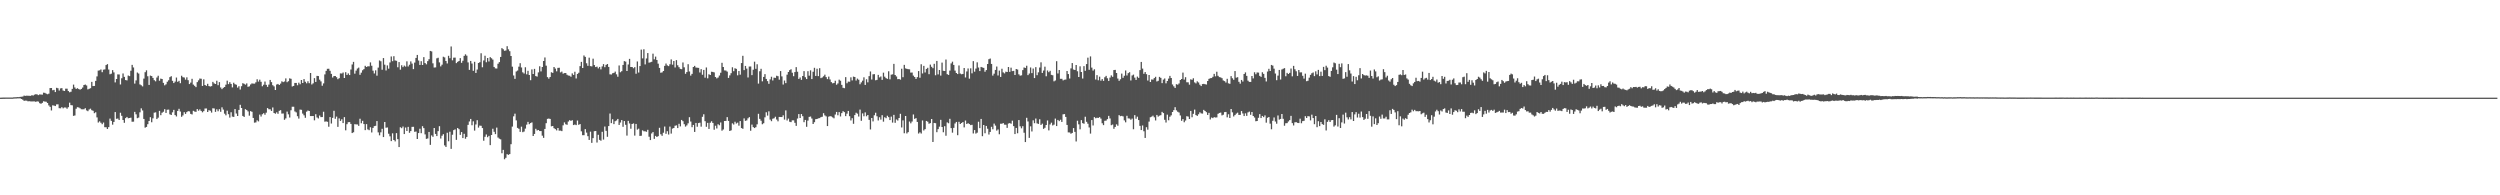 <svg xmlns="http://www.w3.org/2000/svg" width="1920" height="150"><path fill="#4f4f4f" d="M0 75h1v1H0zM1 74.957h1v1H1zM2 74.924h1v1H2zM3 74.906h1v1H3zM4 74.886h1v1H4zM5 74.904h1v1H5zM6 74.892h1v1H6zM7 74.892h1v1H7zM8 74.886h1v1H8zM9 74.881h1v1H9zM10 74.769h1v1H10zM11 74.682h1v1H11zM12 74.666h1v1H12zM13 74.561h1v1H13zM14 74.581h1v1H14zM15 74.382h1v1.124H15zM16 74.277h1v1.765H16zM17 74.117h1v2.472H17zM18 73.4h1v4.04H18zM19 73.602h1v3.678H19zM20 73.46h1v3.834H20zM21 73.547h1v4.278H21zM22 73.572h1v4.152H22zM23 73.613h1v4.278H23zM24 73.119h1v4.791H24zM25 73.343h1v4.543H25zM26 72.718h1v5.177H26zM27 72.329h1v5.903H27zM28 72.507h1v5.299H28zM29 73.087h1v4.935H29zM30 72.507h1v6.741H30zM31 72.588h1v7.116H31zM32 72.702h1v6.283H32zM33 71.189h1v6.596H33zM34 71.336h1v6.679H34zM35 71.935h1v6.178H35zM36 72.391h1v6.688H36zM37 71.949h1v9.009H37zM38 67.632h1v14.463H38zM39 67.575h1v17.285H39zM40 69.34h1v11.55H40zM41 69.031h1v12.051H41zM42 70.706h1v10.744H42zM43 67.442h1v12.749H43zM44 67.793h1v12.348H44zM45 69.539h1v13.575H45zM46 67.907h1v15.267H46zM47 67.703h1v14.58H47zM48 69.523h1v13.694H48zM49 69.901h1v12.641H49zM50 68.097h1v14.482H50zM51 68.12h1v15.411H51zM52 69.96h1v12.376H52zM53 70.855h1v7.993H53zM54 70.468h1v10.298H54zM55 68.273h1v12.641H55zM56 64.982h1v24.003H56zM57 67.172h1v21.506H57zM58 68.324h1v15.207H58zM59 67.758h1v14.58H59zM60 68.427h1v14.102H60zM61 68.887h1v14.244H61zM62 68.303h1v15.596H62zM63 67.2h1v16.791H63zM64 65.275h1v18.624H64zM65 64.913h1v18.171H65zM66 65.659h1v19.117H66zM67 68.633h1v16.764H67zM68 68.218h1v15.859H68zM69 67.728h1v15.729H69zM70 62.865h1v21.746H70zM71 66.113h1v18.986H71zM72 66h1v20.913H72zM73 62.107h1v24.131H73zM74 58.69h1v31.495H74zM75 54.236h1v39.851H75zM76 54.037h1v39.158H76zM77 53.357h1v40.918H77zM78 55.453h1v39.947H78zM79 53.506h1v40.584H79zM80 53.307h1v44.404H80zM81 49.992h1v47.739H81zM82 49.237h1v49.828H82zM83 53.412h1v44.248H83zM84 57.044h1v34.042H84zM85 56.593h1v36.258H85zM86 53.854h1v41.913H86zM87 55.593h1v38.061H87zM88 63.268h1v22.804H88zM89 60.688h1v30.538H89zM90 57.129h1v33.884H90zM91 57.211h1v34.937H91zM92 64.877h1v21.724H92zM93 60.109h1v28.826H93zM94 56.442h1v35.718H94zM95 59.01h1v35.278H95zM96 61.473h1v29.238H96zM97 61.725h1v28.068H97zM98 57.983h1v32.856H98zM99 58.463h1v32.158H99zM100 54.318h1v36.075H100zM101 49.818h1v43.674H101zM102 51.814h1v41.632H102zM103 64.208h1v21.682H103zM104 61.764h1v26.022H104zM105 55.71h1v35.056H105zM106 56.495h1v33.834H106zM107 64.833h1v21.433H107zM108 65.506h1v17.702H108zM109 66.378h1v18.441H109zM110 60.352h1v30.989H110zM111 55.435h1v42.632H111zM112 54.014h1v43.493H112zM113 58.548h1v36.851H113zM114 65.254h1v27.656H114zM115 58.081h1v31.929H115zM116 58.395h1v35.48H116zM117 59.832h1v31.051H117zM118 61.615h1v24.907H118zM119 62.473h1v23.777H119zM120 59.528h1v31.891H120zM121 58.186h1v32.179H121zM122 62.029h1v23.099H122zM123 60.372h1v28.107H123zM124 60.663h1v25.903H124zM125 63.647h1v22.145H125zM126 65.552h1v18.306H126zM127 64.778h1v21.941H127zM128 62.78h1v21.513H128zM129 61.665h1v22.527H129zM130 59.258h1v28.542H130zM131 58.527h1v29.815H131zM132 62.066h1v24.225H132zM133 63.808h1v20.572H133zM134 62.652h1v25.715H134zM135 59.539h1v29.888H135zM136 62.833h1v22.378H136zM137 62.068h1v21.495H137zM138 63.876h1v21.801H138zM139 58.179h1v31.545H139zM140 59.267h1v29.366H140zM141 59.55h1v26.644H141zM142 61.16h1v26.34H142zM143 59.39h1v26.704H143zM144 61.581h1v23.761H144zM145 64.545h1v21.016H145zM146 63.446h1v23.994H146zM147 60.498h1v27.391H147zM148 64.961h1v20.135H148zM149 65.877h1v19.773H149zM150 66.9h1v19.02H150zM151 63.094h1v20.666H151zM152 61.7h1v23.339H152zM153 60.292h1v23.706H153zM154 60.487h1v24.71H154zM155 66.019h1v20.236H155zM156 60.938h1v24.415H156zM157 65.305h1v18.048H157zM158 65.952h1v17.366H158zM159 64.359h1v21.666H159zM160 66.124h1v18.496H160zM161 66.467h1v18.59H161zM162 66.161h1v20.318H162zM163 62.897h1v20.238H163zM164 64.048h1v19.235H164zM165 64.536h1v21.353H165zM166 61.993h1v21.971H166zM167 65.442h1v20.009H167zM168 63.089h1v20.762H168zM169 67.191h1v18.675H169zM170 68.477h1v13.969H170zM171 67.41h1v16.782H171zM172 66.838h1v20.437H172zM173 65.023h1v23.564H173zM174 61.972h1v23.003H174zM175 64.639h1v23.088H175zM176 63.148h1v27.166H176zM177 64.485h1v21.742H177zM178 67.133h1v22.435H178zM179 63.515h1v26.306H179zM180 64.648h1v19.126H180zM181 65.08h1v22.094H181zM182 67.266h1v21.813H182zM183 66.22h1v18.19H183zM184 68.747h1v11.749H184zM185 66.202h1v16.741H185zM186 63.881h1v25.173H186zM187 64.362h1v25.427H187zM188 65.023h1v18.819H188zM189 64.064h1v20.449H189zM190 66.657h1v18.904H190zM191 66.325h1v22.516H191zM192 64.893h1v20.467H192zM193 64.064h1v21.817H193zM194 64.224h1v26.347H194zM195 64.263h1v29.95H195zM196 63.247h1v30.739H196zM197 60.853h1v31.577H197zM198 62.67h1v30.554H198zM199 61.205h1v26.796H199zM200 62.81h1v26.672H200zM201 66.261h1v21.479H201zM202 65.096h1v21.865H202zM203 62.64h1v25.482H203zM204 65.179h1v21.362H204zM205 66.721h1v16.297H205zM206 64.986h1v18.917H206zM207 61.377h1v22.591H207zM208 63.082h1v22.122H208zM209 65.451h1v17.068H209zM210 66.369h1v20.394H210zM211 69.106h1v18.247H211zM212 64.931h1v21.323H212zM213 64.442h1v22.937H213zM214 65.293h1v19.801H214zM215 64.229h1v20.378H215zM216 62.453h1v24.813H216zM217 63.073h1v24.081H217zM218 62.581h1v29.448H218zM219 60.207h1v30.744H219zM220 63.128h1v22.57H220zM221 62.35h1v25.482H221zM222 60.164h1v30.124H222zM223 60.539h1v24.159H223zM224 66.394h1v15.576H224zM225 65.998h1v15.985H225zM226 63.673h1v21.932H226zM227 63.689h1v22.653H227zM228 65.497h1v23.726H228zM229 63.503h1v27.599H229zM230 64.735h1v19.444H230zM231 61.423h1v22.886H231zM232 63.732h1v23.5H232zM233 60.727h1v27.871H233zM234 62.759h1v27.695H234zM235 63.995h1v21.758H235zM236 62.437h1v22.428H236zM237 63.911h1v21.36H237zM238 56.071h1v33.056H238zM239 64.863h1v24.301H239zM240 63.995h1v25.104H240zM241 60.015h1v32.392H241zM242 62.92h1v24.786H242zM243 58.282h1v31.936H243zM244 58.395h1v32.593H244zM245 61.203h1v27.533H245zM246 62.531h1v27.407H246zM247 65.831h1v24.07H247zM248 64.059h1v21.758H248zM249 57.12h1v36.324H249zM250 54.442h1v38.805H250zM251 52.851h1v40.689H251zM252 52.776h1v44.557H252zM253 54.373h1v35.518H253zM254 56.742h1v38.105H254zM255 59.564h1v30.982H255zM256 58.434h1v26.651H256zM257 58.363h1v32.873H257zM258 59.267h1v30.284H258zM259 60.844h1v36.599H259zM260 60.049h1v30.9H260zM261 56.346h1v36.512H261zM262 56.461h1v35.122H262zM263 55.701h1v38.828H263zM264 59.926h1v30.03H264zM265 55.433h1v44.662H265zM266 57.536h1v37.83H266zM267 56.38h1v37.487H267zM268 57.669h1v36.072H268zM269 53.387h1v41.817H269zM270 49.525h1v52.646H270zM271 47.53h1v54.026H271zM272 56.598h1v38.798H272zM273 54.24h1v41.309H273zM274 52.657h1v42.946H274zM275 51.915h1v44.754H275zM276 57.447h1v33.749H276zM277 55.833h1v38.837H277zM278 53.973h1v38.789H278zM279 53.089h1v42.19H279zM280 50.546h1v49.409H280zM281 51.434h1v43.921H281zM282 50.912h1v48.448H282zM283 50.922h1v49.084H283zM284 47.93h1v49.805H284zM285 50.491h1v51.234H285zM286 54.277h1v43.955H286zM287 56.431h1v40.421H287zM288 54.034h1v42.559H288zM289 58.106h1v34.859H289zM290 51.901h1v49.785H290zM291 46.454h1v57.466H291zM292 47.035h1v54.58H292zM293 53.542h1v45.372H293zM294 44.609h1v60.641H294zM295 49.679h1v43.992H295zM296 54.101h1v44.022H296zM297 50.242h1v47.633H297zM298 52.718h1v49.996H298zM299 47.967h1v56.734H299zM300 43.382h1v65.017H300zM301 47.017h1v55.363H301zM302 43.156h1v64.351H302zM303 46.413h1v62.158H303zM304 46.68h1v55.557H304zM305 51.638h1v55.212H305zM306 47.642h1v65.287H306zM307 53.49h1v44.25H307zM308 50.146h1v48.322H308zM309 51.565h1v45.624H309zM310 50.388h1v52.582H310zM311 51.137h1v46.796H311zM312 47.106h1v53.484H312zM313 51.041h1v46.381H313zM314 49.702h1v52.303H314zM315 47.141h1v53.5H315zM316 48.841h1v48.595H316zM317 53.089h1v44.308H317zM318 48.077h1v53.156H318zM319 44.488h1v56.509H319zM320 42.169h1v64.573H320zM321 46.474h1v55.697H321zM322 49.866h1v49.025H322zM323 47.005h1v55.29H323zM324 49.921h1v47.015H324zM325 43.867h1v54.523H325zM326 48.45h1v54.775H326zM327 49.429h1v57.242H327zM328 46.937h1v59.384H328zM329 45.474h1v55.855H329zM330 39.109h1v72.126H330zM331 39.489h1v64.52H331zM332 48.633h1v56.429H332zM333 51.858h1v46.445H333zM334 51.771h1v51.096H334zM335 44.82h1v59.659H335zM336 44.321h1v56.39H336zM337 47.905h1v49.02H337zM338 50.986h1v55.404H338zM339 49.667h1v54.585H339zM340 43.572h1v59.517H340zM341 44.076h1v67.606H341zM342 46.852h1v65.983H342zM343 48.736h1v53.193H343zM344 42.876h1v65.624H344zM345 44.682h1v56.487H345zM346 35.701h1v78.627H346zM347 46.314h1v57.171H347zM348 44.286h1v55.679H348zM349 44.215h1v55.166H349zM350 48.509h1v58.927H350zM351 47.516h1v50.764H351zM352 46.873h1v52.348H352zM353 44.669h1v58.91H353zM354 48.239h1v53.195H354zM355 46.655h1v59.373H355zM356 42.931h1v59.815H356zM357 41.723h1v64.82H357zM358 42.764h1v62.406H358zM359 47.898h1v48.015H359zM360 53.645h1v39.652H360zM361 46.774h1v44.566H361zM362 48.82h1v47.404H362zM363 54.394h1v38.81H363zM364 47.447h1v52.84H364zM365 56.01h1v39.561H365zM366 53.398h1v38.899H366zM367 48.365h1v49.657H367zM368 47.758h1v48.695H368zM369 40.929h1v55.665H369zM370 51.661h1v46.706H370zM371 46.458h1v61.646H371zM372 42.792h1v62.296H372zM373 47.804h1v55.47H373zM374 44.561h1v60.813H374zM375 47.186h1v57.148H375zM376 43.87h1v67.604H376zM377 44.769h1v58.936H377zM378 45.751h1v53.115H378zM379 51.402h1v49.824H379zM380 52.533h1v50.506H380zM381 52.625h1v45.363H381zM382 48.946h1v56.677H382zM383 47.706h1v58.782H383zM384 43.705h1v63.285H384zM385 36.953h1v80.76H385zM386 37.841h1v77.233H386zM387 38.99h1v83.335H387zM388 38.768h1v82.435H388zM389 35.495h1v82.928H389zM390 37.864h1v81.053H390zM391 39.333h1v78.966H391zM392 43.009h1v67.716H392zM393 51.194h1v46.054H393zM394 57.976h1v31.385H394zM395 60.594h1v26.711H395zM396 54.909h1v37.581H396zM397 54.16h1v44.049H397zM398 51.205h1v47.734H398zM399 48.544h1v52.726H399zM400 51.817h1v45.461H400zM401 55.547h1v45.963H401zM402 56.49h1v44.532H402zM403 51.643h1v47.102H403zM404 57.076h1v38.661H404zM405 54.353h1v39.254H405zM406 57.61h1v37.755H406zM407 61.61h1v32.884H407zM408 53.293h1v40.693H408zM409 56.815h1v47.622H409zM410 52.895h1v49.961H410zM411 58.397h1v40.508H411zM412 58.825h1v41.389H412zM413 55.602h1v44.214H413zM414 50.894h1v49.776H414zM415 54.815h1v45.855H415zM416 51.446h1v52.744H416zM417 46.836h1v59.043H417zM418 44.147h1v54.887H418zM419 50.457h1v44.166H419zM420 59.223h1v32.087H420zM421 60.436h1v30.62H421zM422 59.155h1v32.174H422zM423 55.513h1v41.506H423zM424 55.975h1v40.797H424zM425 51.478h1v46.986H425zM426 52.711h1v46.471H426zM427 54.799h1v45.34H427zM428 52.103h1v46.203H428zM429 52.018h1v48.359H429zM430 55.627h1v44.665H430zM431 54.977h1v45.736H431zM432 56.593h1v39.654H432zM433 56.113h1v37.883H433zM434 56.055h1v39.398H434zM435 57.417h1v38.444H435zM436 58.012h1v35.349H436zM437 58.166h1v34.145H437zM438 58.949h1v33.893H438zM439 56.351h1v35.969H439zM440 57.571h1v38.501H440zM441 55.067h1v40.591H441zM442 60.271h1v35.834H442zM443 56.792h1v35.77H443zM444 55.87h1v39.986H444zM445 50.809h1v44.463H445zM446 47.532h1v53.321H446zM447 52.238h1v51.616H447zM448 42.593h1v61.245H448zM449 43.655h1v55.527H449zM450 48.571h1v53.266H450zM451 50.551h1v54.047H451zM452 44.314h1v63.172H452zM453 50.782h1v50.353H453zM454 50.988h1v58.741H454zM455 45.058h1v61.041H455zM456 49.976h1v50.778H456zM457 51.524h1v49.071H457zM458 51.157h1v58.309H458zM459 52.526h1v50.991H459zM460 51.427h1v55.981H460zM461 53.288h1v54.816H461zM462 50.974h1v50.231H462zM463 49.258h1v57.931H463zM464 51.611h1v45.573H464zM465 49.812h1v50.707H465zM466 49.159h1v55.928H466zM467 51.414h1v45.39H467zM468 57.069h1v30.137H468zM469 57.239h1v37.334H469zM470 56.252h1v35.331H470zM471 55.984h1v39.371H471zM472 54.968h1v38.116H472zM473 57.065h1v35.445H473zM474 58.91h1v32.406H474zM475 50.301h1v45.653H475zM476 55.513h1v38.602H476zM477 54.662h1v37.555H477zM478 49.86h1v47.498H478zM479 46.953h1v46.022H479zM480 47.328h1v48.508H480zM481 54.536h1v49.62H481zM482 49.5h1v43.31H482zM483 45.206h1v49.618H483zM484 51.46h1v47.425H484zM485 51.48h1v43.763H485zM486 52.416h1v42.367H486zM487 51.583h1v52.575H487zM488 56.623h1v38.556H488zM489 47.209h1v52.339H489zM490 55.701h1v43.108H490zM491 50.764h1v53.61H491zM492 38.093h1v66.161H492zM493 44.845h1v55.276H493zM494 37.843h1v62.989H494zM495 49.452h1v51.401H495zM496 44.888h1v56.347H496zM497 40.78h1v58.903H497zM498 48.113h1v56.91H498zM499 47.834h1v59.755H499zM500 47.477h1v55.008H500zM501 41.226h1v60.181H501zM502 45.557h1v61.106H502zM503 43.469h1v60.902H503zM504 46.065h1v59.128H504zM505 48.901h1v55.631H505zM506 52.148h1v46.008H506zM507 55.87h1v47.267H507zM508 55.584h1v48.702H508zM509 54.531h1v47.384H509zM510 50.61h1v46.544H510zM511 48.772h1v53.969H511zM512 50.228h1v50.51H512zM513 50.814h1v52.513H513zM514 49.368h1v47.862H514zM515 45.634h1v56.974H515zM516 49.656h1v49.119H516zM517 46.843h1v51.458H517zM518 51.817h1v44.742H518zM519 46.179h1v50.096H519zM520 50.105h1v48.251H520zM521 51.608h1v43.449H521zM522 52.906h1v44.17H522zM523 53.153h1v38.949H523zM524 47.953h1v45.125H524zM525 51.716h1v43.648H525zM526 56.687h1v40.526H526zM527 55.36h1v40.964H527zM528 49.313h1v45.406H528zM529 54.872h1v35.161H529zM530 58.056h1v35.294H530zM531 56.742h1v40.948H531zM532 51.448h1v44.498H532zM533 50.585h1v50.739H533zM534 51.858h1v42.566H534zM535 52.034h1v45.29H535zM536 52.132h1v42.373H536zM537 55.641h1v38.567H537zM538 53.094h1v44.198H538zM539 57.378h1v32.344H539zM540 53.684h1v34.097H540zM541 59.656h1v33.438H541zM542 51.81h1v45.562H542zM543 60.159h1v34.223H543zM544 57.044h1v41.959H544zM545 57.596h1v36.67H545zM546 55.076h1v38.077H546zM547 55.254h1v39.178H547zM548 55.577h1v44.042H548zM549 59.132h1v37.416H549zM550 60.233h1v38.405H550zM551 59.539h1v35.91H551zM552 58.012h1v38.201H552zM553 55.856h1v38.19H553zM554 48.246h1v52.131H554zM555 51.478h1v47.931H555zM556 54.041h1v38.894H556zM557 54.149h1v38.748H557zM558 54.966h1v35.008H558zM559 59.862h1v33.019H559zM560 57.928h1v42.671H560zM561 56.211h1v43.882H561zM562 51.672h1v43.035H562zM563 54.664h1v40.975H563zM564 52.446h1v41.044H564zM565 52.915h1v41.98H565zM566 57.838h1v36.377H566zM567 54.538h1v41.959H567zM568 57.346h1v35.653H568zM569 48.42h1v49.938H569zM570 42.838h1v56.072H570zM571 53.849h1v37.066H571zM572 50.649h1v42.154H572zM573 52.7h1v39.755H573zM574 59.482h1v31.392H574zM575 51.093h1v38.844H575zM576 51.036h1v49.366H576zM577 57.703h1v37.99H577zM578 53.579h1v44.081H578zM579 47.344h1v51.012H579zM580 52.84h1v44.825H580zM581 49.377h1v46.111H581zM582 64.224h1v23.191H582zM583 54.71h1v36.585H583zM584 52.858h1v39.888H584zM585 62.45h1v32.999H585zM586 59.068h1v35.621H586zM587 56.939h1v33.159H587zM588 60.608h1v25.605H588zM589 62.295h1v26.493H589zM590 64.38h1v21.099H590zM591 60.97h1v30.865H591zM592 58.949h1v34.115H592zM593 61.784h1v29.414H593zM594 59.649h1v31.19H594zM595 59.8h1v29.87H595zM596 58.182h1v33.628H596zM597 58.518h1v34.683H597zM598 61.164h1v28.656H598zM599 54.593h1v35.239H599zM600 58.688h1v31.208H600zM601 64.906h1v23.653H601zM602 61.864h1v29.984H602zM603 63.847h1v20.945H603zM604 57.337h1v35.173H604zM605 55.293h1v35.816H605zM606 53.858h1v39.634H606zM607 53.217h1v40.595H607zM608 55.884h1v36.507H608zM609 58.516h1v33.905H609zM610 55.36h1v38.963H610zM611 51.549h1v45.1H611zM612 55.112h1v35.937H612zM613 60.619h1v26.988H613zM614 59.514h1v31.131H614zM615 61.315h1v26.292H615zM616 58.365h1v30.893H616zM617 54.634h1v39.219H617zM618 59.354h1v32.749H618zM619 60.725h1v36.658H619zM620 54.684h1v37.958H620zM621 58.122h1v31.607H621zM622 53.991h1v35.532H622zM623 60.715h1v30.316H623zM624 55.092h1v40.119H624zM625 52.082h1v41.774H625zM626 58.333h1v33.22H626zM627 52.776h1v38.62H627zM628 58.463h1v32.426H628zM629 52.386h1v38.35H629zM630 59.99h1v29.984H630zM631 59.484h1v30.172H631zM632 58.591h1v28.357H632zM633 57.358h1v31.257H633zM634 59.225h1v30.16H634zM635 60.782h1v36.045H635zM636 58.825h1v30.79H636zM637 61.029h1v28.144H637zM638 63.089h1v26.372H638zM639 64.021h1v26.13H639zM640 63.696h1v27.192H640zM641 62.009h1v25.94H641zM642 65.076h1v20.895H642zM643 64.085h1v24.438H643zM644 61.16h1v24.939H644zM645 62.022h1v27.432H645zM646 65.192h1v21.685H646zM647 67.451h1v17.965H647zM648 67.717h1v18.412H648zM649 59.232h1v29.966H649zM650 63.961h1v23.323H650zM651 62.661h1v22.518H651zM652 62.791h1v26.464H652zM653 59.404h1v33.101H653zM654 61.748h1v29.007H654zM655 58.846h1v36.235H655zM656 59.122h1v29.268H656zM657 61.874h1v24.692H657zM658 60.37h1v26.91H658zM659 61.23h1v28.279H659zM660 64.723h1v19.428H660zM661 63.258h1v29.529H661zM662 61.958h1v25.148H662zM663 59.415h1v29.86H663zM664 65.234h1v21.073H664zM665 60.873h1v28.416H665zM666 63.219h1v25.122H666zM667 58.461h1v33.598H667zM668 54.879h1v44.573H668zM669 61.105h1v29.526H669zM670 57.099h1v36.157H670zM671 56.918h1v31.591H671zM672 61.64h1v24.916H672zM673 61.347h1v27.961H673zM674 57.516h1v34.981H674zM675 59.443h1v30.602H675zM676 58.736h1v33.113H676zM677 61.359h1v27.102H677zM678 55.799h1v37.638H678zM679 58.903h1v31.158H679zM680 59.995h1v30.801H680zM681 60.578h1v28.318H681zM682 54.714h1v35.267H682zM683 60.944h1v31.273H683zM684 57.365h1v32.19H684zM685 57.074h1v37.105H685zM686 49.047h1v39.19H686zM687 57.607h1v36.722H687zM688 58.71h1v33.056H688zM689 60.832h1v31.742H689zM690 60.688h1v29.954H690zM691 61.171h1v26.223H691zM692 52.803h1v45.077H692zM693 59.28h1v33.175H693zM694 49.816h1v52.554H694zM695 52.512h1v36.553H695zM696 52.872h1v49.648H696zM697 53.133h1v48.338H697zM698 53.247h1v40.071H698zM699 55.746h1v38.979H699zM700 55.682h1v37.654H700zM701 58.079h1v29.849H701zM702 59.113h1v32.177H702zM703 60.629h1v30.112H703zM704 59.237h1v34.427H704zM705 54.57h1v47.979H705zM706 59.708h1v41.918H706zM707 49.377h1v53.168H707zM708 56.406h1v36.102H708zM709 50.594h1v49.595H709zM710 55.673h1v43.5H710zM711 52.963h1v39.918H711zM712 52.068h1v41.398H712zM713 56.98h1v38.068H713zM714 49.624h1v44.937H714zM715 51.302h1v40.073H715zM716 52.354h1v56.677H716zM717 48.983h1v45.429H717zM718 57.809h1v36.823H718zM719 46.804h1v54.738H719zM720 57.154h1v42.046H720zM721 53.739h1v43.539H721zM722 58.07h1v33.962H722zM723 48.081h1v49.441H723zM724 54.359h1v47.196H724zM725 54.552h1v42.36H725zM726 45.715h1v58.51H726zM727 57.008h1v36.995H727zM728 57.548h1v37.132H728zM729 54.204h1v37.036H729zM730 48.676h1v49.716H730zM731 47.381h1v54.527H731zM732 49.892h1v48.286H732zM733 54.227h1v40.609H733zM734 56.083h1v37.576H734zM735 56.907h1v46.935H735zM736 50.288h1v43.262H736zM737 56.461h1v38.766H737zM738 57.019h1v37.434H738zM739 56.802h1v36.928H739zM740 52.231h1v45.631H740zM741 59.48h1v33.106H741zM742 54.868h1v40.385H742zM743 52.592h1v42.035H743zM744 60.418h1v34.871H744zM745 52.471h1v43.655H745zM746 56.335h1v39.522H746zM747 46.973h1v55.544H747zM748 55.06h1v44.852H748zM749 52.691h1v49.902H749zM750 47.884h1v54.005H750zM751 51.865h1v41.63H751zM752 54.597h1v43.834H752zM753 51.425h1v39.915H753zM754 51.805h1v52.797H754zM755 52.112h1v43.891H755zM756 55.076h1v47.256H756zM757 53.831h1v42.884H757zM758 49.166h1v49.682H758zM759 45.488h1v57.844H759zM760 44.978h1v56.356H760zM761 49.12h1v48.244H761zM762 58.076h1v41.225H762zM763 56.593h1v38.341H763zM764 53.716h1v42.758H764zM765 51.077h1v49.21H765zM766 57.951h1v41.467H766zM767 54.247h1v48.856H767zM768 59.09h1v35.94H768zM769 52.801h1v42.234H769zM770 55.616h1v38.881H770zM771 56.383h1v39.355H771zM772 55.016h1v40.801H772zM773 55.28h1v42.916H773zM774 51.473h1v43.376H774zM775 55.211h1v39.311H775zM776 51.993h1v43.026H776zM777 54.607h1v38.077H777zM778 54.428h1v42.445H778zM779 57.591h1v45.37H779zM780 52.979h1v45.292H780zM781 53.405h1v48.933H781zM782 57.095h1v35.127H782zM783 58.115h1v38.915H783zM784 57.854h1v40.682H784zM785 53.886h1v43.058H785zM786 51.814h1v50.149H786zM787 52.19h1v56.917H787zM788 50.478h1v40.014H788zM789 57.683h1v35.589H789zM790 56.486h1v49.384H790zM791 51.835h1v45.203H791zM792 56.181h1v44.775H792zM793 52.627h1v39.803H793zM794 59.944h1v34.699H794zM795 51.583h1v39.439H795zM796 57.77h1v36.986H796zM797 55.547h1v39.654H797zM798 51.869h1v39.723H798zM799 47.857h1v48.089H799zM800 56.028h1v38.945H800zM801 54.176h1v44.809H801zM802 51.221h1v46.954H802zM803 58.582h1v37.432H803zM804 54.14h1v38.402H804zM805 55.431h1v44.695H805zM806 54.366h1v41.222H806zM807 57.479h1v36.75H807zM808 57.779h1v38.597H808zM809 62.439h1v33.282H809zM810 61.803h1v29.274H810zM811 46.992h1v49.826H811zM812 56.406h1v35.718H812zM813 53.771h1v39.249H813zM814 60.519h1v31.433H814zM815 60.496h1v33.163H815zM816 61.764h1v26.027H816zM817 61.214h1v26.397H817zM818 61.093h1v28.707H818zM819 54.531h1v41.41H819zM820 56.879h1v44.782H820zM821 60.301h1v41.444H821zM822 52.515h1v50.206H822zM823 48.45h1v53.628H823zM824 53.382h1v44.99H824zM825 53.773h1v47.482H825zM826 49.935h1v58.73H826zM827 54.721h1v38.006H827zM828 59.152h1v36.322H828zM829 50.94h1v48.412H829zM830 55.275h1v37.006H830zM831 60.297h1v34.278H831zM832 50.766h1v44.287H832zM833 54.391h1v35.283H833zM834 49.214h1v44.353H834zM835 44.291h1v50.751H835zM836 53.586h1v44.331H836zM837 43.298h1v59.304H837zM838 51.899h1v40.307H838zM839 54.236h1v42.117H839zM840 53.208h1v36.738H840zM841 61.07h1v29.771H841zM842 57.715h1v32.728H842zM843 61.633h1v28.917H843zM844 58.878h1v31.069H844zM845 61.935h1v29.135H845zM846 60.727h1v33.921H846zM847 62.123h1v33.999H847zM848 59.324h1v33.442H848zM849 58.28h1v34.333H849zM850 60.109h1v31.378H850zM851 62.176h1v26.832H851zM852 59.603h1v31.403H852zM853 57.921h1v38.231H853zM854 58.969h1v36.693H854zM855 53.835h1v45.104H855zM856 53.659h1v43.836H856zM857 56.049h1v39.435H857zM858 60.336h1v36.253H858zM859 62.057h1v26.388H859zM860 60.878h1v28.377H860zM861 56.541h1v32.424H861zM862 59.727h1v29.643H862zM863 58.161h1v34.292H863zM864 54.14h1v39.803H864zM865 57.941h1v30.993H865zM866 56.172h1v34.772H866zM867 55.424h1v35.624H867zM868 61.805h1v30.156H868zM869 57.976h1v33.099H869zM870 57.285h1v42.005H870zM871 59.612h1v28.807H871zM872 61.384h1v29.783H872zM873 58.839h1v30.776H873zM874 59.798h1v32.408H874zM875 53.886h1v42.77H875zM876 47.587h1v52.3H876zM877 52.7h1v43.632H877zM878 56.692h1v44.131H878zM879 55.348h1v50.582H879zM880 56.964h1v40.726H880zM881 61.832h1v37.775H881zM882 57.582h1v35.786H882zM883 63h1v27.075H883zM884 61.011h1v28.581H884zM885 61.148h1v27.702H885zM886 59.935h1v30.174H886zM887 58.978h1v33.559H887zM888 62.553h1v25.729H888zM889 62.032h1v27.528H889zM890 59.022h1v29.833H890zM891 59.795h1v28.693H891zM892 63.831h1v22.097H892zM893 61.148h1v25.69H893zM894 60.255h1v31.762H894zM895 63.984h1v30.128H895zM896 62.224h1v25.821H896zM897 60.386h1v32.003H897zM898 58.244h1v31.412H898zM899 59.898h1v28.693H899zM900 64.872h1v21.158H900zM901 66.305h1v18.267H901zM902 67.52h1v14.804H902zM903 64.675h1v20.046H903zM904 65.021h1v20.783H904zM905 64.11h1v22.342H905zM906 61.418h1v27.269H906zM907 60.663h1v32.115H907zM908 55.737h1v35.711H908zM909 61.134h1v32.744H909zM910 59.292h1v33.289H910zM911 63.19h1v26.031H911zM912 63.242h1v26.317H912zM913 65.016h1v26.384H913zM914 60.951h1v24.25H914zM915 61.295h1v28.773H915zM916 60.102h1v27.29H916zM917 63.288h1v20.877H917zM918 64.073h1v24.278H918zM919 62.462h1v26.564H919zM920 63.309h1v24.422H920zM921 65.016h1v21.241H921zM922 66.085h1v21.016H922zM923 64.584h1v22.676H923zM924 64.403h1v19.975H924zM925 64.659h1v20.588H925zM926 64.948h1v21.241H926zM927 62.185h1v26.081H927zM928 60.553h1v26.107H928zM929 60.079h1v31.659H929zM930 59.935h1v30.316H930zM931 58.96h1v31.778H931zM932 56.717h1v33.248H932zM933 58.628h1v31.618H933zM934 55.115h1v35.04H934zM935 58.195h1v29.208H935zM936 59.255h1v27.484H936zM937 59.445h1v27.011H937zM938 60.075h1v28.558H938zM939 61.819h1v26.283H939zM940 62.29h1v23.845H940zM941 63.366h1v22.586H941zM942 60.539h1v29.581H942zM943 64.002h1v23.77H943zM944 64.357h1v26.278H944zM945 58.493h1v25.237H945zM946 60.123h1v26.171H946zM947 61.304h1v28.144H947zM948 54.586h1v33.793H948zM949 59.633h1v27.624H949zM950 59.306h1v27.226H950zM951 62.844h1v25.415H951zM952 64.277h1v23.939H952zM953 61.393h1v23.905H953zM954 62.611h1v24.53H954zM955 56.813h1v32.305H955zM956 55.582h1v31.451H956zM957 58.289h1v30.7H957zM958 61.938h1v24.381H958zM959 62.869h1v22.834H959zM960 62.945h1v25.203H960zM961 58.392h1v27.633H961zM962 60.198h1v28.883H962zM963 55.483h1v34.786H963zM964 57.053h1v36.075H964zM965 55.637h1v37.306H965zM966 55.733h1v34.72H966zM967 58.266h1v29.396H967zM968 59.042h1v31.653H968zM969 55.495h1v33.559H969zM970 56.705h1v33.278H970zM971 59.816h1v28.787H971zM972 62.588h1v31.607H972zM973 54.957h1v35.491H973zM974 52.856h1v37.001H974zM975 54.529h1v40.43H975zM976 49.876h1v49.396H976zM977 50.397h1v42.376H977zM978 52.716h1v37.507H978zM979 56.486h1v36.837H979zM980 61.615h1v33.388H980zM981 58.04h1v30.634H981zM982 53.7h1v38.162H982zM983 61.105h1v30.22H983zM984 53.371h1v34.177H984zM985 52.766h1v38.494H985zM986 52.327h1v44.223H986zM987 58.573h1v36.079H987zM988 55.968h1v38.595H988zM989 56.822h1v36.471H989zM990 55.962h1v36.31H990zM991 52.659h1v36.324H991zM992 58.633h1v35.928H992zM993 50.581h1v45.754H993zM994 53.217h1v40.71H994zM995 54.739h1v39.064H995zM996 58.294h1v36.082H996zM997 53.739h1v40.792H997zM998 55.593h1v35.539H998zM999 55.568h1v39.114H999zM1000 58.239h1v34.77H1000zM1001 60.361h1v32.438H1001zM1002 56.554h1v32.689H1002zM1003 62.336h1v28.288H1003zM1004 62.006h1v27.192H1004zM1005 59.674h1v29.705H1005zM1006 57.504h1v34.942H1006zM1007 56.28h1v31.799H1007zM1008 55.653h1v35.022H1008zM1009 58.477h1v36.887H1009zM1010 54.769h1v34.314H1010zM1011 57.133h1v40.545H1011zM1012 53.638h1v39.455H1012zM1013 58.459h1v38.412H1013zM1014 55.062h1v38.618H1014zM1015 58.298h1v37.022H1015zM1016 51.345h1v44.571H1016zM1017 53.876h1v37.761H1017zM1018 50.505h1v49.693H1018zM1019 51.899h1v41.712H1019zM1020 58.399h1v33.896H1020zM1021 58.958h1v34.733H1021zM1022 54.501h1v37.819H1022zM1023 51.707h1v40.43H1023zM1024 48.029h1v49.224H1024zM1025 48.578h1v47.684H1025zM1026 53.501h1v34.715H1026zM1027 56.882h1v40.291H1027zM1028 48.999h1v41.776H1028zM1029 51.592h1v46.693H1029zM1030 48.676h1v45.349H1030zM1031 60.5h1v27.533H1031zM1032 60.219h1v34.646H1032zM1033 55.399h1v31.137H1033zM1034 58.916h1v31.188H1034zM1035 49.191h1v42.536H1035zM1036 54.037h1v35.974H1036zM1037 56.483h1v35.232H1037zM1038 62.601h1v23.472H1038zM1039 58.456h1v34.493H1039zM1040 64.57h1v23.273H1040zM1041 58.978h1v27.146H1041zM1042 61.665h1v28.583H1042zM1043 57.813h1v29.538H1043zM1044 52.341h1v37.997H1044zM1045 60.258h1v25.39H1045zM1046 56.808h1v33.161H1046zM1047 57.71h1v34.374H1047zM1048 58.031h1v33.175H1048zM1049 57.868h1v29.679H1049zM1050 58.15h1v33.113H1050zM1051 59.8h1v25.532H1051zM1052 54.172h1v34.768H1052zM1053 58.383h1v38.917H1053zM1054 60.303h1v29.087H1054zM1055 53.336h1v42.005H1055zM1056 54.81h1v36.063H1056zM1057 59.315h1v36.679H1057zM1058 58.614h1v36.001H1058zM1059 61.851h1v27.631H1059zM1060 61.116h1v30.098H1060zM1061 60.947h1v27.061H1061zM1062 53.128h1v37.83H1062zM1063 55.408h1v35.55H1063zM1064 59.493h1v30.14H1064zM1065 58.157h1v33.516H1065zM1066 61.775h1v29.938H1066zM1067 62.7h1v22.007H1067zM1068 60.892h1v26.592H1068zM1069 59.885h1v23.742H1069zM1070 65.051h1v19.368H1070zM1071 66.092h1v20.243H1071zM1072 65.362h1v26.139H1072zM1073 62.933h1v22.447H1073zM1074 57.449h1v38.73H1074zM1075 57.12h1v32.202H1075zM1076 57.729h1v39.316H1076zM1077 53.739h1v37.338H1077zM1078 57.566h1v34.397H1078zM1079 57.214h1v33.541H1079zM1080 60.203h1v31.238H1080zM1081 61.121h1v26.992H1081zM1082 64.352h1v22.419H1082zM1083 65.488h1v20.801H1083zM1084 66.096h1v18.107H1084zM1085 64.016h1v21.424H1085zM1086 62.936h1v21.417H1086zM1087 59.718h1v25.708H1087zM1088 62.32h1v23.106H1088zM1089 62.144h1v23.365H1089zM1090 62.704h1v22.561H1090zM1091 59.85h1v27.919H1091zM1092 55.016h1v32.037H1092zM1093 61.13h1v25.402H1093zM1094 60.168h1v29.565H1094zM1095 59.775h1v28.354H1095zM1096 61.109h1v30.364H1096zM1097 56.007h1v38.045H1097zM1098 61.491h1v30.872H1098zM1099 60.743h1v27.727H1099zM1100 59.008h1v36.5H1100zM1101 61.956h1v27.633H1101zM1102 62.613h1v22.992H1102zM1103 61.061h1v23.225H1103zM1104 63.49h1v21.918H1104zM1105 63.013h1v24.965H1105zM1106 64.661h1v20.185H1106zM1107 58.388h1v27.221H1107zM1108 60.526h1v23.248H1108zM1109 58.983h1v24.289H1109zM1110 64.094h1v22.328H1110zM1111 62.16h1v24.564H1111zM1112 61.979h1v22.783H1112zM1113 61.295h1v26.239H1113zM1114 64.849h1v18.405H1114zM1115 61.212h1v26.915H1115zM1116 60.235h1v25.825H1116zM1117 63.97h1v20.71H1117zM1118 65.346h1v19.709H1118zM1119 65.215h1v20.948H1119zM1120 63.364h1v20.627H1120zM1121 63.343h1v22.25H1121zM1122 64.7h1v19.048H1122zM1123 59.267h1v26.569H1123zM1124 58.887h1v26.944H1124zM1125 64.684h1v26.088H1125zM1126 56.229h1v32.538H1126zM1127 62.83h1v26.947H1127zM1128 61.324h1v26.997H1128zM1129 65.117h1v21.609H1129zM1130 61.624h1v24.903H1130zM1131 63.492h1v23.486H1131zM1132 65.655h1v19.057H1132zM1133 61.462h1v26.212H1133zM1134 60.665h1v26.152H1134zM1135 58.946h1v24.962H1135zM1136 59.592h1v25.585H1136zM1137 60.892h1v21.346H1137zM1138 62.07h1v27.72H1138zM1139 55.611h1v32.238H1139zM1140 56.355h1v28.784H1140zM1141 54.426h1v32.893H1141zM1142 62.711h1v21.669H1142zM1143 55.309h1v31.108H1143zM1144 60.159h1v24.701H1144zM1145 60.903h1v23.452H1145zM1146 61.645h1v23.573H1146zM1147 64.709h1v19.512H1147zM1148 64.465h1v22.245H1148zM1149 63.114h1v23.168H1149zM1150 62.62h1v23.248H1150zM1151 66.309h1v18.842H1151zM1152 64.396h1v22.103H1152zM1153 61.393h1v25.01H1153zM1154 62.341h1v24.081H1154zM1155 63.574h1v20.675H1155zM1156 62.592h1v24.257H1156zM1157 62.331h1v22.261H1157zM1158 62.151h1v23.964H1158zM1159 57.532h1v28.425H1159zM1160 56.516h1v30.828H1160zM1161 57.111h1v29.538H1161zM1162 60.29h1v28.437H1162zM1163 63.343h1v25.493H1163zM1164 61.938h1v25.887H1164zM1165 60.1h1v25.617H1165zM1166 63.132h1v22.245H1166zM1167 64.288h1v19.332H1167zM1168 63.57h1v19.375H1168zM1169 66.854h1v16.496H1169zM1170 65.343h1v16.461H1170zM1171 66.312h1v18.231H1171zM1172 62.379h1v23.22H1172zM1173 64.655h1v20.81H1173zM1174 65.607h1v20.932H1174zM1175 65.714h1v20.755H1175zM1176 61.507h1v26.384H1176zM1177 61.249h1v27.315H1177zM1178 58.754h1v30.721H1178zM1179 62.247h1v26.564H1179zM1180 60.917h1v25.118H1180zM1181 60.441h1v26.233H1181zM1182 63.38h1v23.738H1182zM1183 65.305h1v20.696H1183zM1184 60.876h1v26.5H1184zM1185 58.424h1v29.013H1185zM1186 57.566h1v29.08H1186zM1187 62.299h1v23.616H1187zM1188 57.822h1v28.139H1188zM1189 61.549h1v22.998H1189zM1190 63.4h1v22.344H1190zM1191 62.775h1v21.614H1191zM1192 62.224h1v20.668H1192zM1193 64.025h1v20.005H1193zM1194 68.877h1v16.118H1194zM1195 63.528h1v19.805H1195zM1196 66.543h1v18.608H1196zM1197 65.131h1v19.773H1197zM1198 64.407h1v20.572H1198zM1199 62.7h1v22.637H1199zM1200 65.307h1v18.331H1200zM1201 63.073h1v19.993H1201zM1202 63.35h1v19.865H1202zM1203 63.153h1v22.818H1203zM1204 65.131h1v19.135H1204zM1205 62.29h1v25.045H1205zM1206 63.224h1v20.824H1206zM1207 64.419h1v20.105H1207zM1208 61.224h1v26.278H1208zM1209 64.178h1v21.46H1209zM1210 63.558h1v20.334H1210zM1211 62.389h1v21.975H1211zM1212 62.453h1v22.399H1212zM1213 61.061h1v25.935H1213zM1214 60.917h1v24.049H1214zM1215 66.71h1v16.612H1215zM1216 64.467h1v18.961H1216zM1217 65.389h1v17.736H1217zM1218 65.907h1v15.766H1218zM1219 65.263h1v17.997H1219zM1220 68.204h1v14.475H1220zM1221 66.323h1v15.484H1221zM1222 63.741h1v19.542H1222zM1223 67.564h1v14.292H1223zM1224 67.25h1v15.637H1224zM1225 65.691h1v17.583H1225zM1226 67.776h1v13.463H1226zM1227 65.547h1v19.739H1227zM1228 67.159h1v17.047H1228zM1229 64.705h1v18.778H1229zM1230 66.046h1v19.453H1230zM1231 66.012h1v16.125H1231zM1232 66.964h1v15.081H1232zM1233 67.147h1v17.164H1233zM1234 66.062h1v17.622H1234zM1235 63.428h1v21.65H1235zM1236 62.389h1v24.04H1236zM1237 64.833h1v21.03H1237zM1238 63.352h1v22.261H1238zM1239 64.192h1v21.849H1239zM1240 64.359h1v17.427H1240zM1241 64.986h1v17.382H1241zM1242 67.223h1v14.202H1242zM1243 67.387h1v13.747H1243zM1244 68.163h1v13.426H1244zM1245 68.6h1v11.366H1245zM1246 68.01h1v12.9H1246zM1247 68.685h1v12.893H1247zM1248 69.017h1v11.65H1248zM1249 69.353h1v12.726H1249zM1250 68.642h1v12.765H1250zM1251 68.159h1v12.621H1251zM1252 66.902h1v14.52H1252zM1253 67.809h1v13.969H1253zM1254 66.82h1v15.056H1254zM1255 66.85h1v15.642H1255zM1256 66.694h1v16.011H1256zM1257 67.291h1v15.447H1257zM1258 66.756h1v14.669H1258zM1259 66.637h1v14.555H1259zM1260 67.857h1v14.17H1260zM1261 66.95h1v14.738H1261zM1262 67.09h1v15.624H1262zM1263 66.142h1v16.612H1263zM1264 66.264h1v16.468H1264zM1265 68.319h1v13.058H1265zM1266 67.701h1v14.482H1266zM1267 67.788h1v14.012H1267zM1268 66.243h1v15.079H1268zM1269 68.955h1v11.982H1269zM1270 68.813h1v11.277H1270zM1271 67.767h1v14.66H1271zM1272 69.541h1v10.471H1272zM1273 68.555h1v13.287H1273zM1274 69.823h1v10.993H1274zM1275 70.072h1v10.973H1275zM1276 70.008h1v12.786H1276zM1277 69.431h1v12.976H1277zM1278 68.417h1v12.618H1278zM1279 67.538h1v16.546H1279zM1280 66.389h1v17.269H1280zM1281 66.589h1v18.148H1281zM1282 64.858h1v17.592H1282zM1283 65.993h1v16.139H1283zM1284 66.552h1v16.017H1284zM1285 67.152h1v15.766H1285zM1286 68.234h1v13.289H1286zM1287 69.234h1v13.683H1287zM1288 68.724h1v11.442H1288zM1289 67.58h1v12.005H1289zM1290 69.55h1v8.643H1290zM1291 69.729h1v9.815H1291zM1292 70.28h1v8.512H1292zM1293 71.18h1v7.681H1293zM1294 70.292h1v9.494H1294zM1295 70.466h1v9.208H1295zM1296 70.93h1v7.807H1296zM1297 69.637h1v11.039H1297zM1298 69.285h1v8.988H1298zM1299 69.344h1v10.222H1299zM1300 70.036h1v9.217H1300zM1301 71.148h1v7.329H1301zM1302 70.434h1v8.64H1302zM1303 69.152h1v10.373H1303zM1304 70.548h1v9.181H1304zM1305 70.39h1v8.46H1305zM1306 70.28h1v8.315H1306zM1307 69.866h1v9.595H1307zM1308 70.855h1v8.151H1308zM1309 70.145h1v9.018H1309zM1310 69.147h1v10.16H1310zM1311 68.504h1v11.776H1311zM1312 68.509h1v11.856H1312zM1313 68.037h1v11.904H1313zM1314 68.575h1v11.323H1314zM1315 71.02h1v8.466H1315zM1316 69.937h1v10.025H1316zM1317 70.94h1v9.034H1317zM1318 71.342h1v7.166H1318zM1319 70.093h1v8.814H1319zM1320 70.013h1v8.503H1320zM1321 69.83h1v8.656H1321zM1322 70.482h1v9.004H1322zM1323 71.624h1v6.638H1323zM1324 71.793h1v6.315H1324zM1325 72.288h1v6.32H1325zM1326 72.219h1v6.175H1326zM1327 71.803h1v7.798H1327zM1328 71.104h1v8.267H1328zM1329 71.372h1v7.894H1329zM1330 70.672h1v9.258H1330zM1331 70.427h1v10.394H1331zM1332 69.056h1v11.408H1332zM1333 70.068h1v10.018H1333zM1334 69.697h1v10.108H1334zM1335 69.518h1v11.128H1335zM1336 71.107h1v8.121H1336zM1337 71.496h1v7.015H1337zM1338 70.374h1v8.018H1338zM1339 71.75h1v5.992H1339zM1340 70.969h1v7.036H1340zM1341 70.379h1v7.299H1341zM1342 71.244h1v6.134H1342zM1343 71.697h1v6.166H1343zM1344 70.516h1v7.107H1344zM1345 71.599h1v6.912H1345zM1346 71.356h1v6.539H1346zM1347 71.514h1v6.688H1347zM1348 71.26h1v7.265H1348zM1349 72.054h1v5.988H1349zM1350 72.066h1v5.965H1350zM1351 72.011h1v5.892H1351zM1352 71.688h1v6.283H1352zM1353 71.384h1v7.285H1353zM1354 70.548h1v7.729H1354zM1355 69.985h1v8.677H1355zM1356 72.006h1v6.4H1356zM1357 70.438h1v7.734H1357zM1358 70.901h1v7.354H1358zM1359 71.322h1v6.562H1359zM1360 71.624h1v6.196H1360zM1361 72.398h1v4.894H1361zM1362 72.407h1v5.235H1362zM1363 72.929h1v4.092H1363zM1364 73.061h1v3.69H1364zM1365 73.135h1v3.655H1365zM1366 73.174h1v3.868H1366zM1367 73.091h1v4.159H1367zM1368 73.055h1v3.799H1368zM1369 73.414h1v3.957H1369zM1370 73.169h1v3.68H1370zM1371 73.563h1v3.268H1371zM1372 73.833h1v2.662H1372zM1373 73.492h1v3.413H1373zM1374 73.668h1v3.445H1374zM1375 73.158h1v3.866H1375zM1376 73.043h1v4.095H1376zM1377 72.965h1v4.965H1377zM1378 72.487h1v5.086H1378zM1379 72.313h1v5.399H1379zM1380 72.462h1v5.454H1380zM1381 71.786h1v5.599H1381zM1382 72.022h1v6.12H1382zM1383 72.249h1v5.271H1383zM1384 72.157h1v5.191H1384zM1385 72.59h1v4.253H1385zM1386 73.011h1v3.406H1386zM1387 73.519h1v2.914H1387zM1388 72.64h1v3.788H1388zM1389 73.107h1v3.211H1389zM1390 73.487h1v3.104H1390zM1391 73.64h1v2.937H1391zM1392 73.18h1v3.518H1392zM1393 72.773h1v3.838H1393zM1394 73.38h1v3.317H1394zM1395 72.487h1v4.385H1395zM1396 72.292h1v4.878H1396zM1397 72.491h1v5.111H1397zM1398 72.576h1v5.299H1398zM1399 72.537h1v5.116H1399zM1400 72.446h1v5.525H1400zM1401 73.082h1v4.699H1401zM1402 72.759h1v4.967H1402zM1403 72.54h1v5.072H1403zM1404 72.1h1v5.766H1404zM1405 72.105h1v5.66H1405zM1406 73.08h1v4.321H1406zM1407 71.748h1v5.461H1407zM1408 72.221h1v5.372H1408zM1409 72.501h1v4.836H1409zM1410 71.876h1v5.434H1410zM1411 72.938h1v4.491H1411zM1412 72.993h1v4.214H1412zM1413 72.491h1v4.635H1413zM1414 72.803h1v4.504H1414zM1415 72.97h1v3.825H1415zM1416 73.141h1v4.319H1416zM1417 73.29h1v4.447H1417zM1418 72.899h1v4.868H1418zM1419 73.036h1v4.488H1419zM1420 73.109h1v4.514H1420zM1421 72.828h1v4.285H1421zM1422 73.148h1v4.092H1422zM1423 73.091h1v4.143H1423zM1424 73.343h1v3.921H1424zM1425 73.066h1v3.827H1425zM1426 73.251h1v3.632H1426zM1427 73.299h1v3.809H1427zM1428 73.091h1v3.763H1428zM1429 72.933h1v4.044H1429zM1430 73.24h1v3.8H1430zM1431 72.963h1v3.955H1431zM1432 72.853h1v4.511H1432zM1433 73.231h1v3.687H1433zM1434 73.226h1v3.935H1434zM1435 73.476h1v3.472H1435zM1436 73.174h1v3.438H1436zM1437 73.116h1v4.086H1437zM1438 73.171h1v4.022H1438zM1439 73.398h1v3.429H1439zM1440 73.37h1v3.479H1440zM1441 73.206h1v3.539H1441zM1442 73.448h1v3.374H1442zM1443 73.515h1v3.053H1443zM1444 73.826h1v3.001H1444zM1445 73.716h1v2.811H1445zM1446 73.828h1v2.504H1446zM1447 73.817h1v2.417H1447zM1448 73.656h1v2.522H1448zM1449 73.945h1v2.271H1449zM1450 73.856h1v2.177H1450zM1451 73.949h1v2.003H1451zM1452 74.087h1v2.172H1452zM1453 73.846h1v2.378H1453zM1454 73.865h1v2.296H1454zM1455 73.693h1v2.438H1455zM1456 73.721h1v2.442H1456zM1457 73.656h1v2.44H1457zM1458 73.705h1v2.431H1458zM1459 73.796h1v2.341H1459zM1460 73.702h1v2.335H1460zM1461 73.885h1v2.296H1461zM1462 73.94h1v2.117H1462zM1463 73.895h1v2.103H1463zM1464 73.945h1v2.241H1464zM1465 73.917h1v2.126H1465zM1466 74.078h1v1.934H1466zM1467 73.993h1v1.923H1467zM1468 74.082h1v1.726H1468zM1469 74.233h1v1.602H1469zM1470 74.286h1v1.321H1470zM1471 74.201h1v1.442H1471zM1472 74.252h1v1.536H1472zM1473 74.485h1v1.06H1473zM1474 74.554h1v1.073H1474zM1475 74.554h1v1H1475zM1476 74.634h1v1H1476zM1477 74.558h1v1H1477zM1478 74.563h1v1H1478zM1479 74.554h1v1H1479zM1480 74.448h1v1.014H1480zM1481 74.485h1v1H1481zM1482 74.448h1v1.094H1482zM1483 74.522h1v1.012H1483zM1484 74.51h1v1.06H1484zM1485 74.533h1v1H1485zM1486 74.54h1v1.012H1486zM1487 74.629h1v1H1487zM1488 74.579h1v1H1488zM1489 74.643h1v1H1489zM1490 74.693h1v1H1490zM1491 74.611h1v1H1491zM1492 74.76h1v1H1492zM1493 74.666h1v1H1493zM1494 74.764h1v1H1494zM1495 74.776h1v1H1495zM1496 74.721h1v1H1496zM1497 74.702h1v1H1497zM1498 74.698h1v1H1498zM1499 74.796h1v1H1499zM1500 74.725h1v1H1500zM1501 74.716h1v1H1501zM1502 74.7h1v1H1502zM1503 74.597h1v1H1503zM1504 74.634h1v1H1504zM1505 74.551h1v1H1505zM1506 74.664h1v1H1506zM1507 74.652h1v1H1507zM1508 74.609h1v1H1508zM1509 74.675h1v1H1509zM1510 74.709h1v1H1510zM1511 74.728h1v1H1511zM1512 74.682h1v1H1512zM1513 74.718h1v1H1513zM1514 74.748h1v1H1514zM1515 74.716h1v1H1515zM1516 74.755h1v1H1516zM1517 74.748h1v1H1517zM1518 74.718h1v1H1518zM1519 74.728h1v1H1519zM1520 74.755h1v1H1520zM1521 74.741h1v1H1521zM1522 74.755h1v1H1522zM1523 74.741h1v1H1523zM1524 74.767h1v1H1524zM1525 74.767h1v1H1525zM1526 74.769h1v1H1526zM1527 74.812h1v1H1527zM1528 74.762h1v1H1528zM1529 74.785h1v1H1529zM1530 74.771h1v1H1530zM1531 74.787h1v1H1531zM1532 74.76h1v1H1532zM1533 74.819h1v1H1533zM1534 74.84h1v1H1534zM1535 74.84h1v1H1535zM1536 74.876h1v1H1536zM1537 74.849h1v1H1537zM1538 74.856h1v1H1538zM1539 74.883h1v1H1539zM1540 74.899h1v1H1540zM1541 74.874h1v1H1541zM1542 74.86h1v1H1542zM1543 74.824h1v1H1543zM1544 74.867h1v1H1544zM1545 74.854h1v1H1545zM1546 74.867h1v1H1546zM1547 74.865h1v1H1547zM1548 74.902h1v1H1548zM1549 74.911h1v1H1549zM1550 74.924h1v1H1550zM1551 74.929h1v1H1551zM1552 74.924h1v1H1552zM1553 74.931h1v1H1553zM1554 74.929h1v1H1554zM1555 74.899h1v1H1555zM1556 74.911h1v1H1556zM1557 74.892h1v1H1557zM1558 74.888h1v1H1558zM1559 74.87h1v1H1559zM1560 74.888h1v1H1560zM1561 74.897h1v1H1561zM1562 74.911h1v1H1562zM1563 74.918h1v1H1563zM1564 74.918h1v1H1564zM1565 74.913h1v1H1565zM1566 74.911h1v1H1566zM1567 74.927h1v1H1567zM1568 74.947h1v1H1568zM1569 74.94h1v1H1569zM1570 74.945h1v1H1570zM1571 74.945h1v1H1571zM1572 74.94h1v1H1572zM1573 74.94h1v1H1573zM1574 74.954h1v1H1574zM1575 74.945h1v1H1575zM1576 74.94h1v1H1576zM1577 74.945h1v1H1577zM1578 74.929h1v1H1578zM1579 74.918h1v1H1579zM1580 74.936h1v1H1580zM1581 74.924h1v1H1581zM1582 74.927h1v1H1582zM1583 74.927h1v1H1583zM1584 74.902h1v1H1584zM1585 74.936h1v1H1585zM1586 74.936h1v1H1586zM1587 74.929h1v1H1587zM1588 74.936h1v1H1588zM1589 74.934h1v1H1589zM1590 74.924h1v1H1590zM1591 74.94h1v1H1591zM1592 74.931h1v1H1592zM1593 74.945h1v1H1593zM1594 74.954h1v1H1594zM1595 74.945h1v1H1595zM1596 74.938h1v1H1596zM1597 74.929h1v1H1597zM1598 74.95h1v1H1598zM1599 74.936h1v1H1599zM1600 74.945h1v1H1600zM1601 74.927h1v1H1601zM1602 74.915h1v1H1602zM1603 74.936h1v1H1603zM1604 74.911h1v1H1604zM1605 74.938h1v1H1605zM1606 74.924h1v1H1606zM1607 74.945h1v1H1607zM1608 74.94h1v1H1608zM1609 74.904h1v1H1609zM1610 74.854h1v1H1610zM1611 74.94h1v1H1611zM1612 74.94h1v1H1612zM1613 74.945h1v1H1613zM1614 74.954h1v1H1614zM1615 74.961h1v1H1615zM1616 74.954h1v1H1616zM1617 74.957h1v1H1617zM1618 74.945h1v1H1618zM1619 74.957h1v1H1619zM1620 74.966h1v1H1620zM1621 74.961h1v1H1621zM1622 74.963h1v1H1622zM1623 74.95h1v1H1623zM1624 74.961h1v1H1624zM1625 74.952h1v1H1625zM1626 74.954h1v1H1626zM1627 74.952h1v1H1627zM1628 74.954h1v1H1628zM1629 74.961h1v1H1629zM1630 74.959h1v1H1630zM1631 74.954h1v1H1631zM1632 74.95h1v1H1632zM1633 74.94h1v1H1633zM1634 74.963h1v1H1634zM1635 74.975h1v1H1635zM1636 74.966h1v1H1636zM1637 74.961h1v1H1637zM1638 74.961h1v1H1638zM1639 74.959h1v1H1639zM1640 74.977h1v1H1640zM1641 74.975h1v1H1641zM1642 74.979h1v1H1642zM1643 74.915h1v1H1643zM1644 74.989h1v1H1644zM1645 74.966h1v1H1645zM1646 74.984h1v1H1646zM1647 74.995h1v1H1647zM1648 74.993h1v1H1648zM1649 74.993h1v1H1649zM1650 74.993h1v1H1650zM1651 74.993h1v1H1651zM1652 74.993h1v1H1652zM1653 74.993h1v1H1653zM1654 74.993h1v1H1654zM1655 74.993h1v1H1655zM1656 74.993h1v1H1656zM1657 74.993h1v1H1657zM1658 74.993h1v1H1658zM1659 74.993h1v1H1659zM1660 74.993h1v1H1660zM1661 74.993h1v1H1661zM1662 74.993h1v1H1662zM1663 74.993h1v1H1663zM1664 74.993h1v1H1664zM1665 74.993h1v1H1665zM1666 74.993h1v1H1666zM1667 74.993h1v1H1667zM1668 74.993h1v1H1668zM1669 74.998h1v1H1669zM1670 75h1v1H1670zM1671 75h1v1H1671zM1672 75h1v1H1672zM1673 75h1v1H1673zM1674 75h1v1H1674zM1675 75h1v1H1675zM1676 75h1v1H1676zM1677 75h1v1H1677zM1678 75h1v1H1678zM1679 75h1v1H1679zM1680 75h1v1H1680zM1681 75h1v1H1681zM1682 75h1v1H1682zM1683 75h1v1H1683zM1684 75h1v1H1684zM1685 75h1v1H1685zM1686 75h1v1H1686zM1687 75h1v1H1687zM1688 75h1v1H1688zM1689 75h1v1H1689zM1690 75h1v1H1690zM1691 75h1v1H1691zM1692 75h1v1H1692zM1693 75h1v1H1693zM1694 75h1v1H1694zM1695 75h1v1H1695zM1696 75h1v1H1696zM1697 75h1v1H1697zM1698 75h1v1H1698zM1699 75h1v1H1699zM1700 75h1v1H1700zM1701 75h1v1H1701zM1702 75h1v1H1702zM1703 75h1v1H1703zM1704 75h1v1H1704zM1705 75h1v1H1705zM1706 75h1v1H1706zM1707 75h1v1H1707zM1708 75h1v1H1708zM1709 75h1v1H1709zM1710 75h1v1H1710zM1711 75h1v1H1711zM1712 75h1v1H1712zM1713 75h1v1H1713zM1714 75h1v1H1714zM1715 75h1v1H1715zM1716 75h1v1H1716zM1717 75h1v1H1717zM1718 75h1v1H1718zM1719 75h1v1H1719zM1720 75h1v1H1720zM1721 75h1v1H1721zM1722 75h1v1H1722zM1723 75h1v1H1723zM1724 75h1v1H1724zM1725 75h1v1H1725zM1726 75h1v1H1726zM1727 75h1v1H1727zM1728 75h1v1H1728zM1729 75h1v1H1729zM1730 75h1v1H1730zM1731 75h1v1H1731zM1732 75h1v1H1732zM1733 75h1v1H1733zM1734 75h1v1H1734zM1735 75h1v1H1735zM1736 75h1v1H1736zM1737 75h1v1H1737zM1738 75h1v1H1738zM1739 75h1v1H1739zM1740 75h1v1H1740zM1741 75h1v1H1741zM1742 75h1v1H1742zM1743 75h1v1H1743zM1744 75h1v1H1744zM1745 75h1v1H1745zM1746 75h1v1H1746zM1747 75h1v1H1747zM1748 75h1v1H1748zM1749 75h1v1H1749zM1750 75h1v1H1750zM1751 75h1v1H1751zM1752 75h1v1H1752zM1753 75h1v1H1753zM1754 75h1v1H1754zM1755 75h1v1H1755zM1756 75h1v1H1756zM1757 75h1v1H1757zM1758 75h1v1H1758zM1759 75h1v1H1759zM1760 75h1v1H1760zM1761 75h1v1H1761zM1762 75h1v1H1762zM1763 75h1v1H1763zM1764 75h1v1H1764zM1765 75h1v1H1765zM1766 75h1v1H1766zM1767 75h1v1H1767zM1768 75h1v1H1768zM1769 75h1v1H1769zM1770 75h1v1H1770zM1771 75h1v1H1771zM1772 75h1v1H1772zM1773 75h1v1H1773zM1774 75h1v1H1774zM1775 75h1v1H1775zM1776 75h1v1H1776zM1777 75h1v1H1777zM1778 75h1v1H1778zM1779 75h1v1H1779zM1780 75h1v1H1780zM1781 75h1v1H1781zM1782 75h1v1H1782zM1783 75h1v1H1783zM1784 75h1v1H1784zM1785 75h1v1H1785zM1786 75h1v1H1786zM1787 75h1v1H1787zM1788 75h1v1H1788zM1789 75h1v1H1789zM1790 75h1v1H1790zM1791 75h1v1H1791zM1792 75h1v1H1792zM1793 75h1v1H1793zM1794 75h1v1H1794zM1795 75h1v1H1795zM1796 75h1v1H1796zM1797 75h1v1H1797zM1798 75h1v1H1798zM1799 75h1v1H1799zM1800 75h1v1H1800zM1801 75h1v1H1801zM1802 75h1v1H1802zM1803 75h1v1H1803zM1804 75h1v1H1804zM1805 75h1v1H1805zM1806 75h1v1H1806zM1807 75h1v1H1807zM1808 75h1v1H1808zM1809 75h1v1H1809zM1810 75h1v1H1810zM1811 75h1v1H1811zM1812 75h1v1H1812zM1813 75h1v1H1813zM1814 75h1v1H1814zM1815 75h1v1H1815zM1816 75h1v1H1816zM1817 75h1v1H1817zM1818 75h1v1H1818zM1819 75h1v1H1819zM1820 75h1v1H1820zM1821 75h1v1H1821zM1822 75h1v1H1822zM1823 75h1v1H1823zM1824 75h1v1H1824zM1825 75h1v1H1825zM1826 75h1v1H1826zM1827 75h1v1H1827zM1828 75h1v1H1828zM1829 75h1v1H1829zM1830 75h1v1H1830zM1831 75h1v1H1831zM1832 75h1v1H1832zM1833 75h1v1H1833zM1834 75h1v1H1834zM1835 75h1v1H1835zM1836 75h1v1H1836zM1837 75h1v1H1837zM1838 75h1v1H1838zM1839 75h1v1H1839zM1840 75h1v1H1840zM1841 75h1v1H1841zM1842 75h1v1H1842zM1843 75h1v1H1843zM1844 75h1v1H1844zM1845 75h1v1H1845zM1846 75h1v1H1846zM1847 75h1v1H1847zM1848 75h1v1H1848zM1849 75h1v1H1849zM1850 75h1v1H1850zM1851 75h1v1H1851zM1852 75h1v1H1852zM1853 75h1v1H1853zM1854 75h1v1H1854zM1855 75h1v1H1855zM1856 75h1v1H1856zM1857 75h1v1H1857zM1858 75h1v1H1858zM1859 75h1v1H1859zM1860 75h1v1H1860zM1861 75h1v1H1861zM1862 75h1v1H1862zM1863 75h1v1H1863zM1864 75h1v1H1864zM1865 75h1v1H1865zM1866 75h1v1H1866zM1867 75h1v1H1867zM1868 75h1v1H1868zM1869 75h1v1H1869zM1870 75h1v1H1870zM1871 75h1v1H1871zM1872 75h1v1H1872zM1873 75h1v1H1873zM1874 75h1v1H1874zM1875 75h1v1H1875zM1876 75h1v1H1876zM1877 75h1v1H1877zM1878 75h1v1H1878zM1879 75h1v1H1879zM1880 75h1v1H1880zM1881 75h1v1H1881zM1882 75h1v1H1882zM1883 75h1v1H1883zM1884 75h1v1H1884zM1885 75h1v1H1885zM1886 75h1v1H1886zM1887 75h1v1H1887zM1888 75h1v1H1888zM1889 75h1v1H1889zM1890 75h1v1H1890zM1891 75h1v1H1891zM1892 75h1v1H1892zM1893 75h1v1H1893zM1894 75h1v1H1894zM1895 75h1v1H1895zM1896 75h1v1H1896zM1897 75h1v1H1897zM1898 75h1v1H1898zM1899 75h1v1H1899zM1900 75h1v1H1900zM1901 75h1v1H1901zM1902 75h1v1H1902zM1903 75h1v1H1903zM1904 75h1v1H1904zM1905 75h1v1H1905zM1906 75h1v1H1906zM1907 75h1v1H1907zM1908 75h1v1H1908zM1909 75h1v1H1909zM1910 75h1v1H1910zM1911 75h1v1H1911zM1912 75h1v1H1912zM1913 75h1v1H1913zM1914 75h1v1H1914zM1915 75h1v1H1915zM1916 75h1v1H1916zM1917 75h1v1H1917zM1918 150h1v1H1918zM1919 150h1v1H1919z"/></svg>